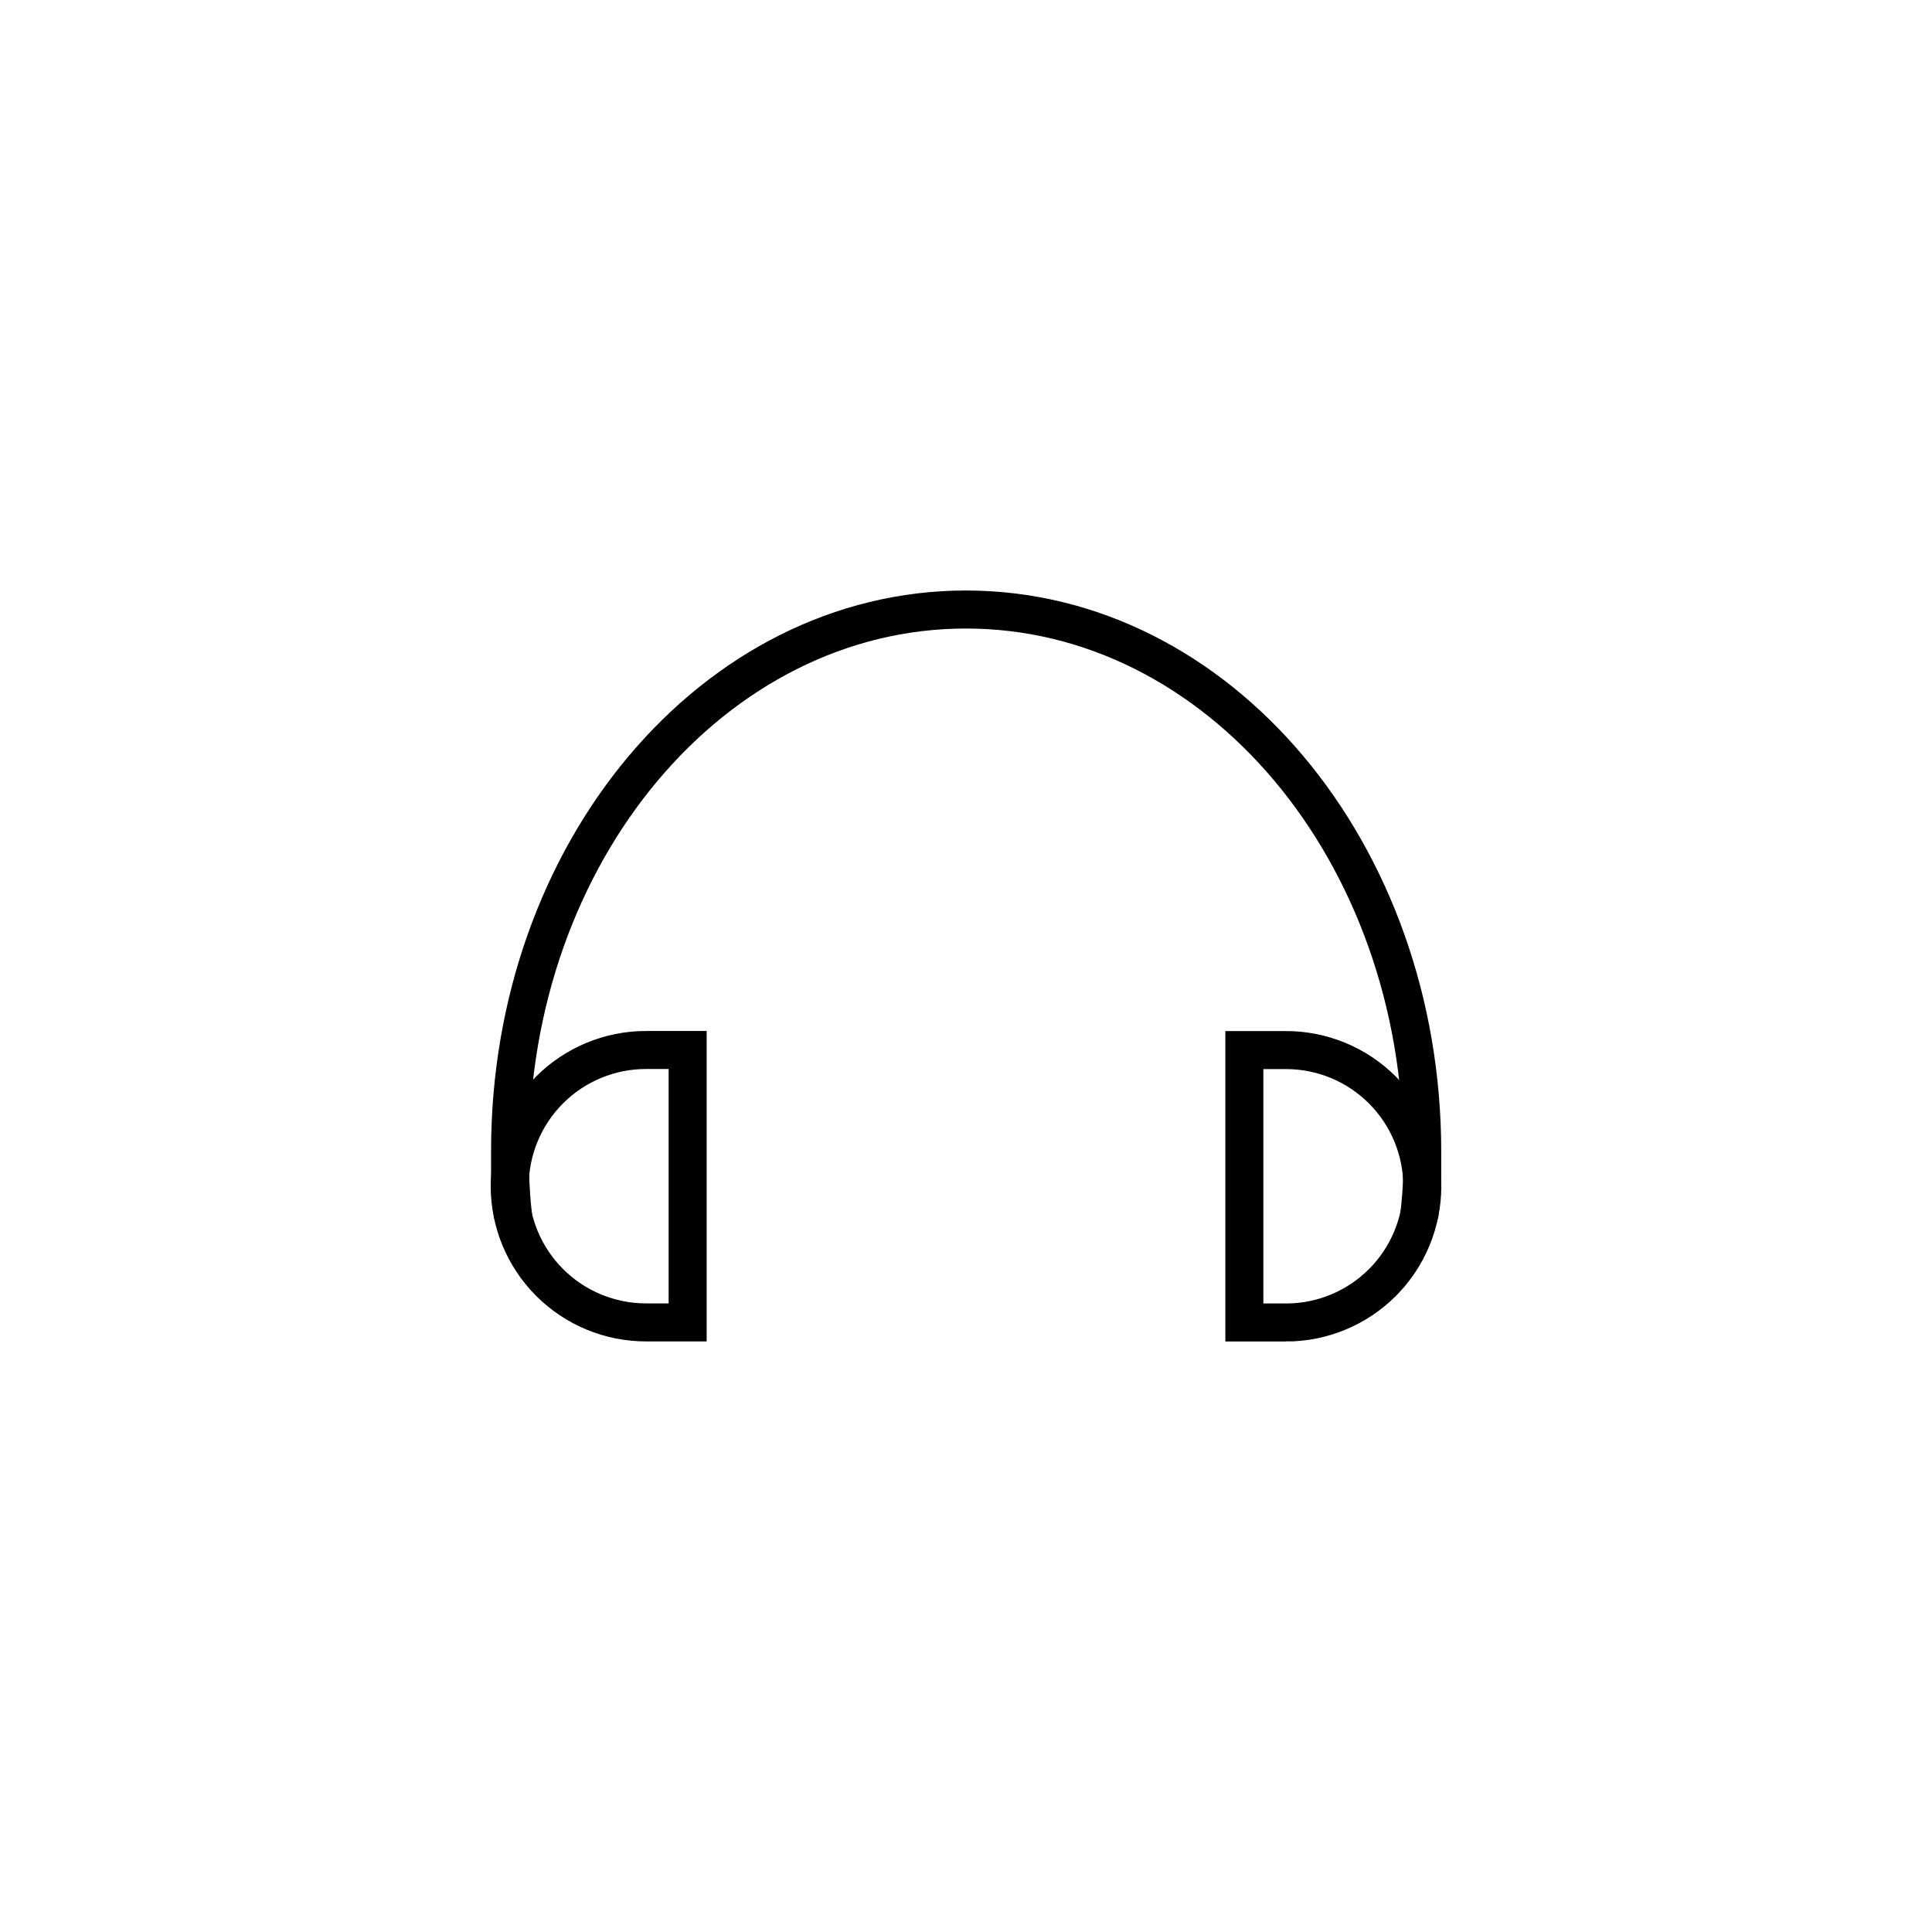 <?xml version="1.0" encoding="UTF-8"?>
<!-- Uploaded to: SVG Repo, www.svgrepo.com, Generator: SVG Repo Mixer Tools -->
<svg width="800px" height="800px" version="1.1" viewBox="144 144 512 512" xmlns="http://www.w3.org/2000/svg">
 <defs>
  <clipPath id="c">
   <path d="m148.09 163h503.81v446h-503.81z"/>
  </clipPath>
  <clipPath id="b">
   <path d="m148.09 279h320.91v358h-320.91z"/>
  </clipPath>
  <clipPath id="a">
   <path d="m331 279h320.9v358h-320.9z"/>
  </clipPath>
 </defs>
 <g>
  <g clip-path="url(#c)">
   <path transform="matrix(5.038 0 0 5.038 148.09 148.09)" d="m26.18 63.18c-0.09-0.77-0.14-1.54-0.16-2.34v-1.07c-0.02-15.77 10.72-28.52 23.98-28.52 13.26 0 24 12.75 24 28.519v1.07c0 0.8-0.08 1.57-0.16 2.34" fill="none" stroke="#000000" stroke-miterlimit="10" stroke-width="2"/>
  </g>
  <g clip-path="url(#b)">
   <path transform="matrix(5.038 0 0 5.038 148.09 148.09)" d="m33.17 54.42h2.19v14.33h-2.19c-1.902 0-3.725-0.755-5.07-2.1-1.344-1.344-2.1-3.168-2.1-5.07 0.002-1.9 0.759-3.721 2.103-5.064 1.344-1.342 3.167-2.096 5.066-2.096z" fill="none" stroke="#000000" stroke-miterlimit="10" stroke-width="2"/>
  </g>
  <g clip-path="url(#a)">
   <path transform="matrix(-5.038 -6.17e-16 6.17e-16 -5.038 846.58 768.64)" d="m71.81 54.42h2.19v14.33h-2.19c-1.902 0-3.725-0.756-5.07-2.1-1.344-1.344-2.1-3.168-2.1-5.07 0.003-1.9 0.76-3.721 2.103-5.064 1.344-1.342 3.167-2.096 5.067-2.096z" fill="none" stroke="#000000" stroke-miterlimit="10" stroke-width="2"/>
  </g>
 </g>
</svg>